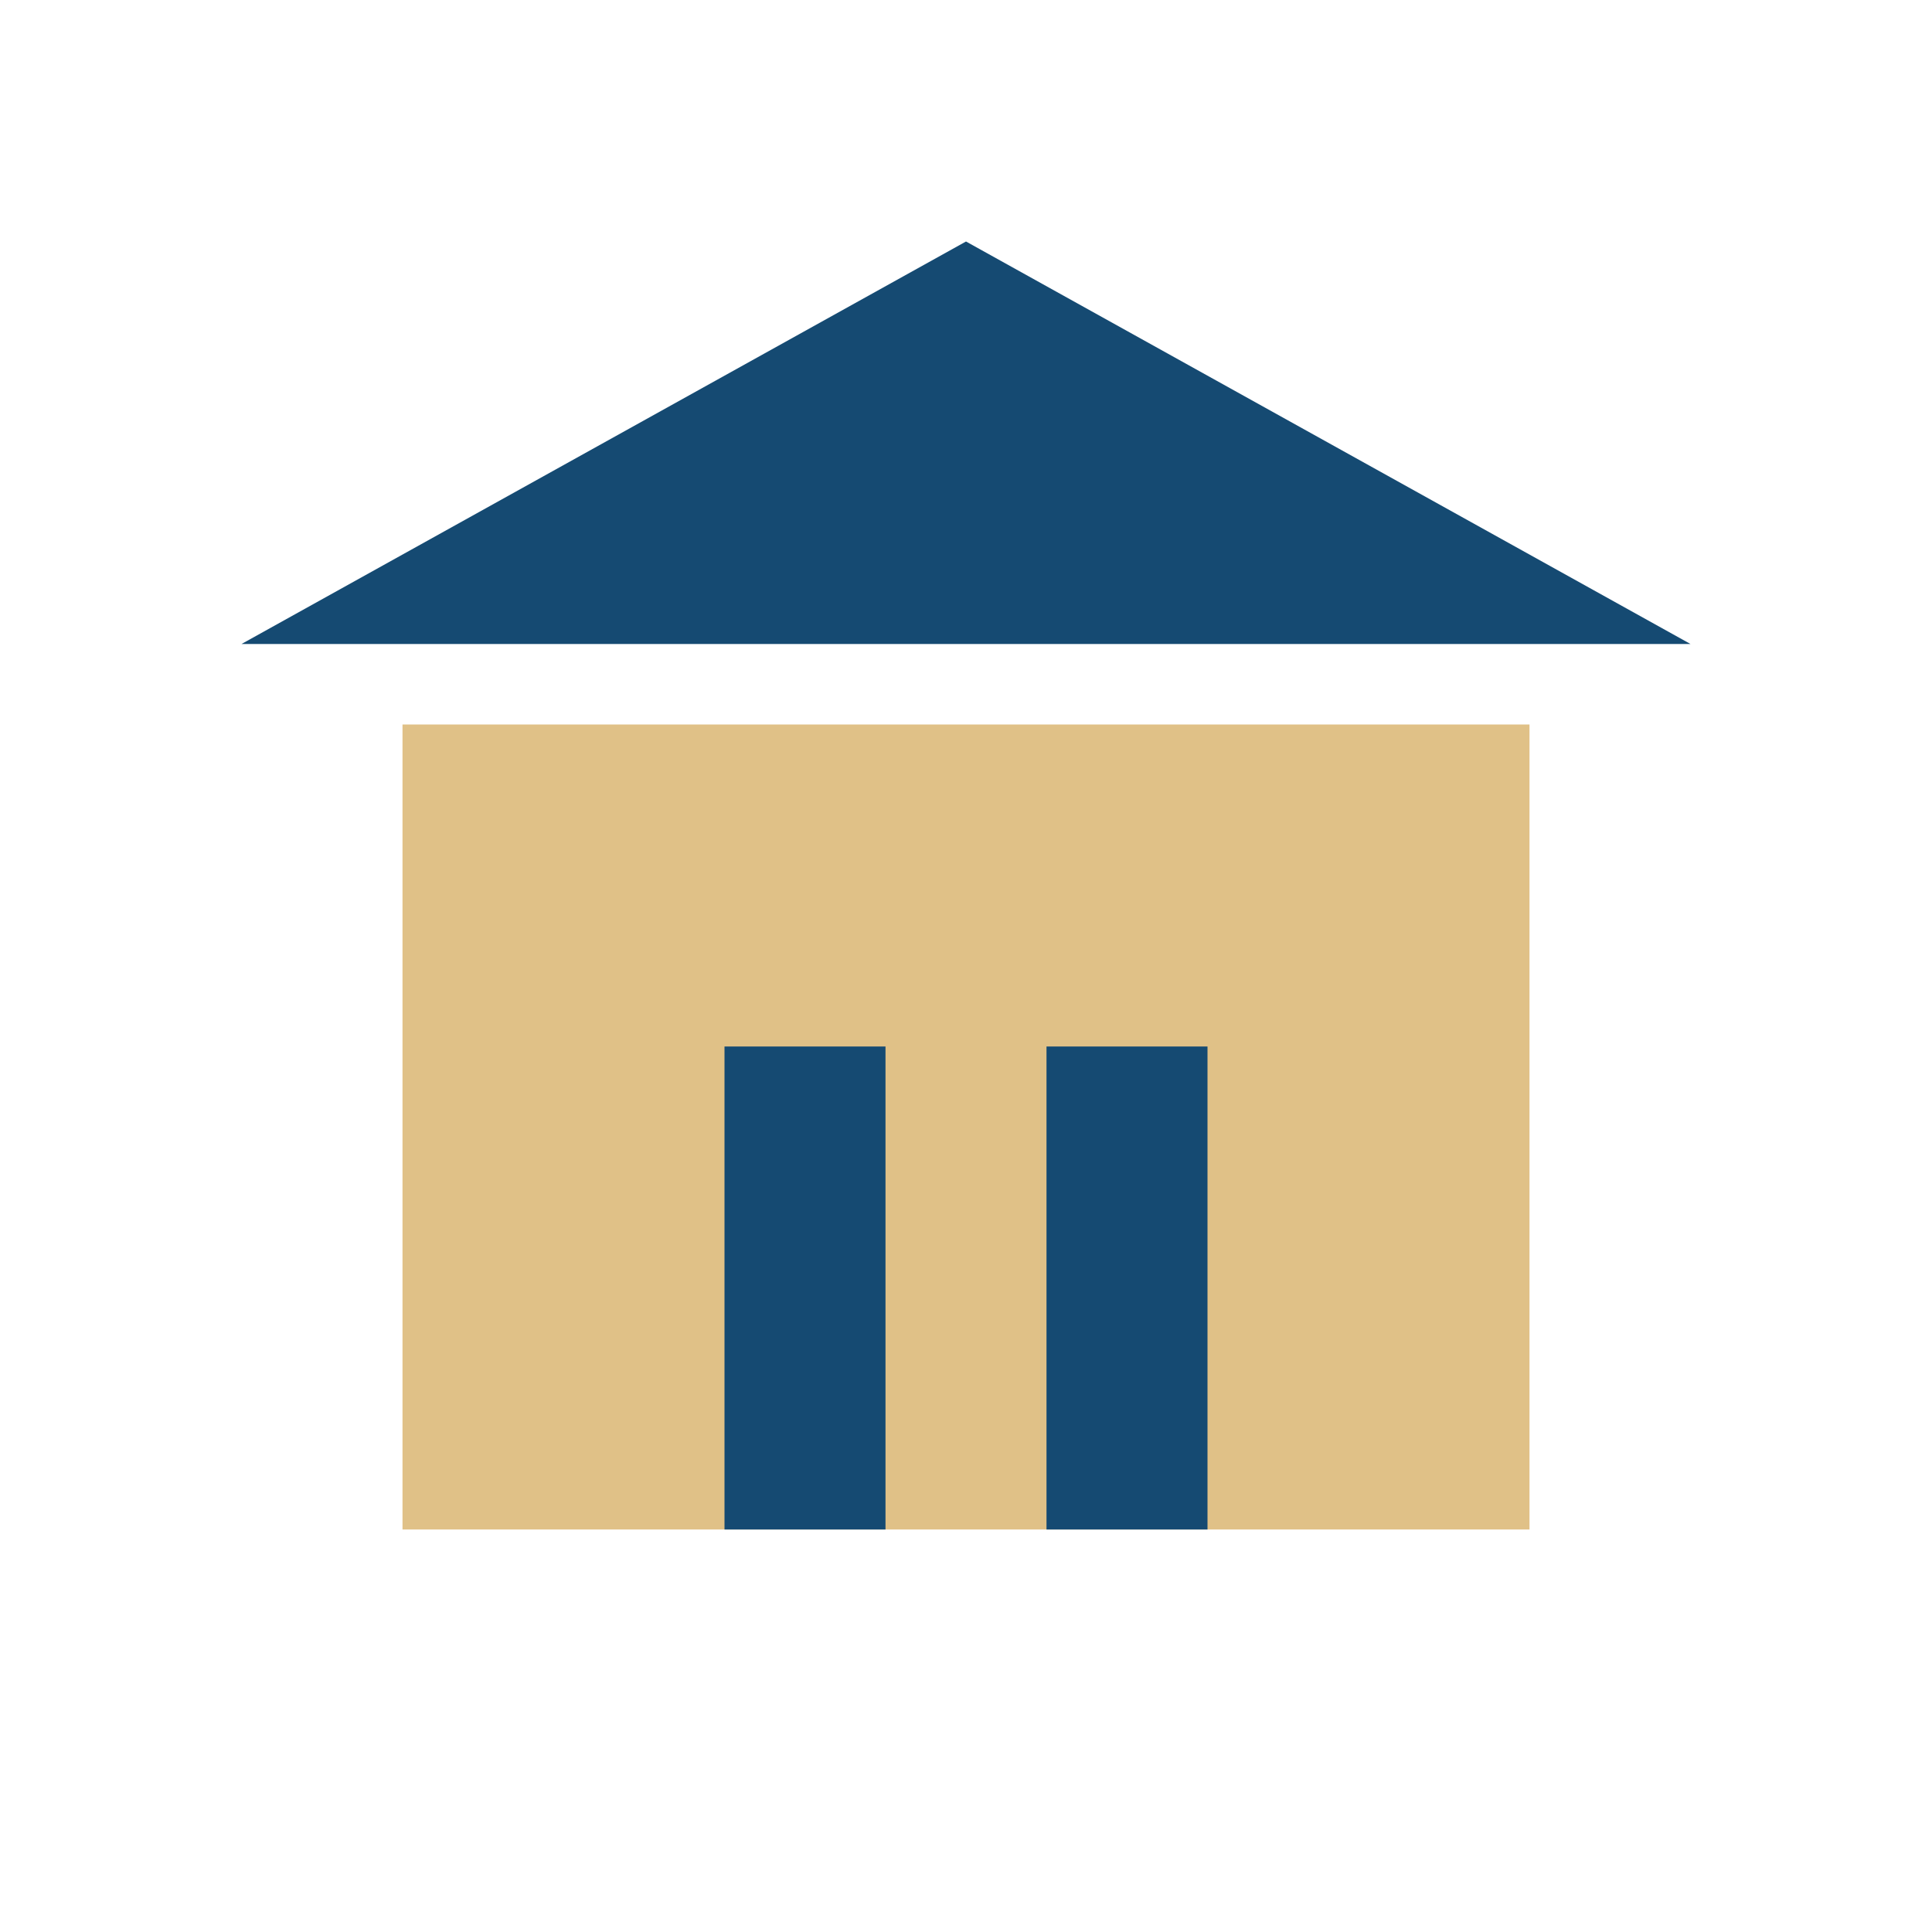 <?xml version="1.0" encoding="UTF-8"?>
<svg xmlns="http://www.w3.org/2000/svg" viewBox="0 0 24 24" width="32" height="32"><polygon points="12,3 21,8 3,8" fill="#154a72"/><rect x="5" y="9" width="14" height="10" fill="#e0c187"/><rect x="9" y="13" width="2" height="6" fill="#154a72"/><rect x="13" y="13" width="2" height="6" fill="#154a72"/></svg>